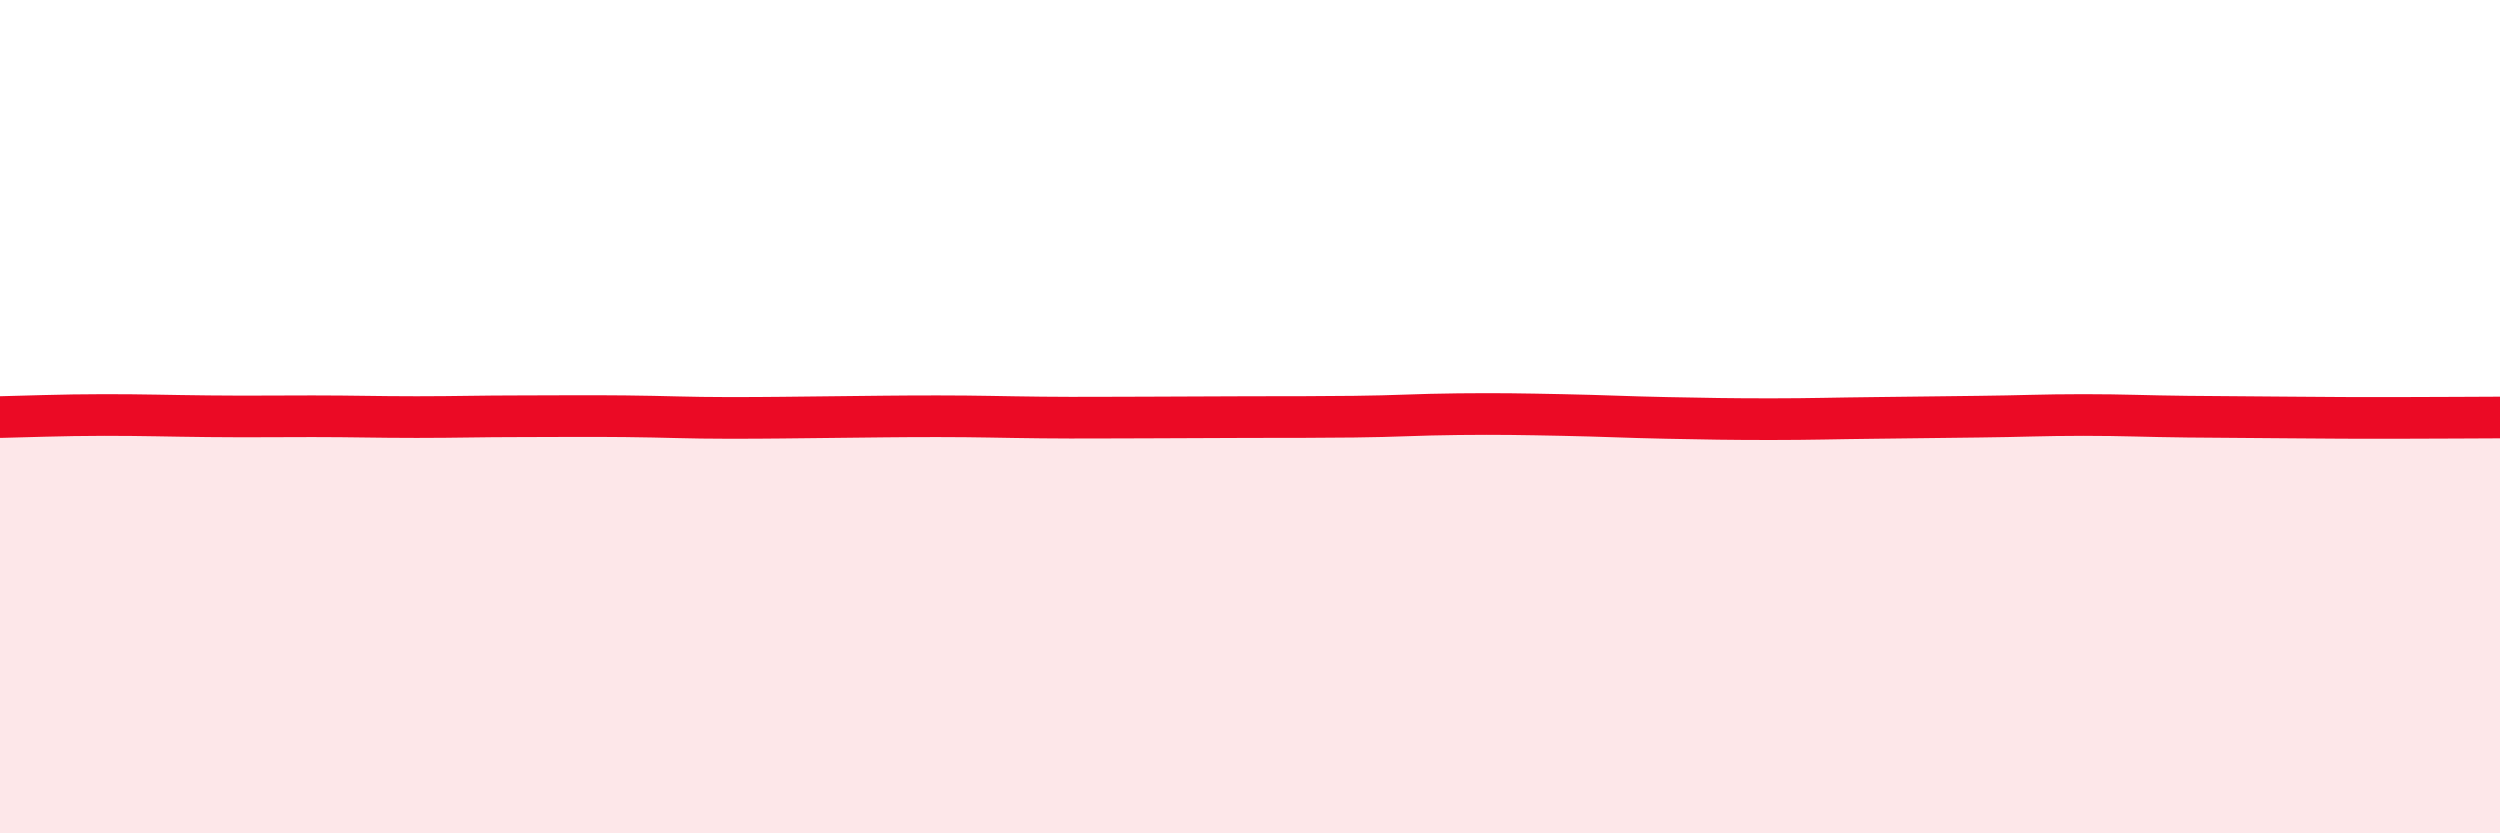 
    <svg width="60" height="20" viewBox="0 0 60 20" xmlns="http://www.w3.org/2000/svg">
      <path
        d="M 0,10.01 C 0.5,10 1.5,9.96 2.5,9.96 C 3.5,9.96 4,9.98 5,9.99 C 6,10 6.5,9.99 7.5,9.99 C 8.5,9.99 9,10.01 10,10.01 C 11,10.01 11.5,9.99 12.5,9.99 C 13.5,9.99 14,9.98 15,9.99 C 16,10 16.5,10.03 17.5,10.03 C 18.5,10.03 19,10.02 20,10.01 C 21,10 21.5,9.99 22.5,9.99 C 23.5,9.99 24,10.01 25,10.02 C 26,10.03 26.5,10.02 27.5,10.02 C 28.5,10.02 29,10.01 30,10.01 C 31,10.01 31.5,10.01 32.5,10 C 33.5,9.99 34,9.95 35,9.94 C 36,9.93 36.5,9.94 37.5,9.96 C 38.5,9.98 39,10.01 40,10.03 C 41,10.05 41.5,10.06 42.5,10.06 C 43.5,10.06 44,10.04 45,10.03 C 46,10.02 46.5,10.01 47.5,10 C 48.5,9.99 49,9.96 50,9.96 C 51,9.96 51.5,9.99 52.5,10 C 53.5,10.01 54,10.01 55,10.02 C 56,10.03 56.5,10.03 57.5,10.03 C 58.5,10.03 59.5,10.02 60,10.02L60 20L0 20Z"
        fill="#EB0A25"
        opacity="0.1"
        stroke-linecap="round"
        stroke-linejoin="round"
      />
      <path
        d="M 0,10.01 C 0.5,10 1.5,9.96 2.5,9.96 C 3.5,9.96 4,9.98 5,9.99 C 6,10 6.5,9.99 7.5,9.99 C 8.5,9.99 9,10.01 10,10.01 C 11,10.01 11.5,9.99 12.5,9.99 C 13.5,9.99 14,9.98 15,9.99 C 16,10 16.5,10.03 17.5,10.03 C 18.5,10.03 19,10.02 20,10.01 C 21,10 21.5,9.99 22.5,9.99 C 23.5,9.99 24,10.01 25,10.02 C 26,10.03 26.5,10.02 27.5,10.02 C 28.5,10.02 29,10.01 30,10.01 C 31,10.01 31.5,10.01 32.5,10 C 33.5,9.99 34,9.95 35,9.94 C 36,9.93 36.5,9.94 37.5,9.96 C 38.5,9.98 39,10.01 40,10.03 C 41,10.05 41.5,10.06 42.5,10.06 C 43.5,10.06 44,10.04 45,10.03 C 46,10.02 46.5,10.01 47.5,10 C 48.5,9.99 49,9.96 50,9.96 C 51,9.96 51.5,9.99 52.5,10 C 53.5,10.01 54,10.01 55,10.02 C 56,10.03 56.5,10.03 57.5,10.03 C 58.5,10.03 59.5,10.02 60,10.02"
        stroke="#EB0A25"
        stroke-width="1"
        fill="none"
        stroke-linecap="round"
        stroke-linejoin="round"
      />
    </svg>
  